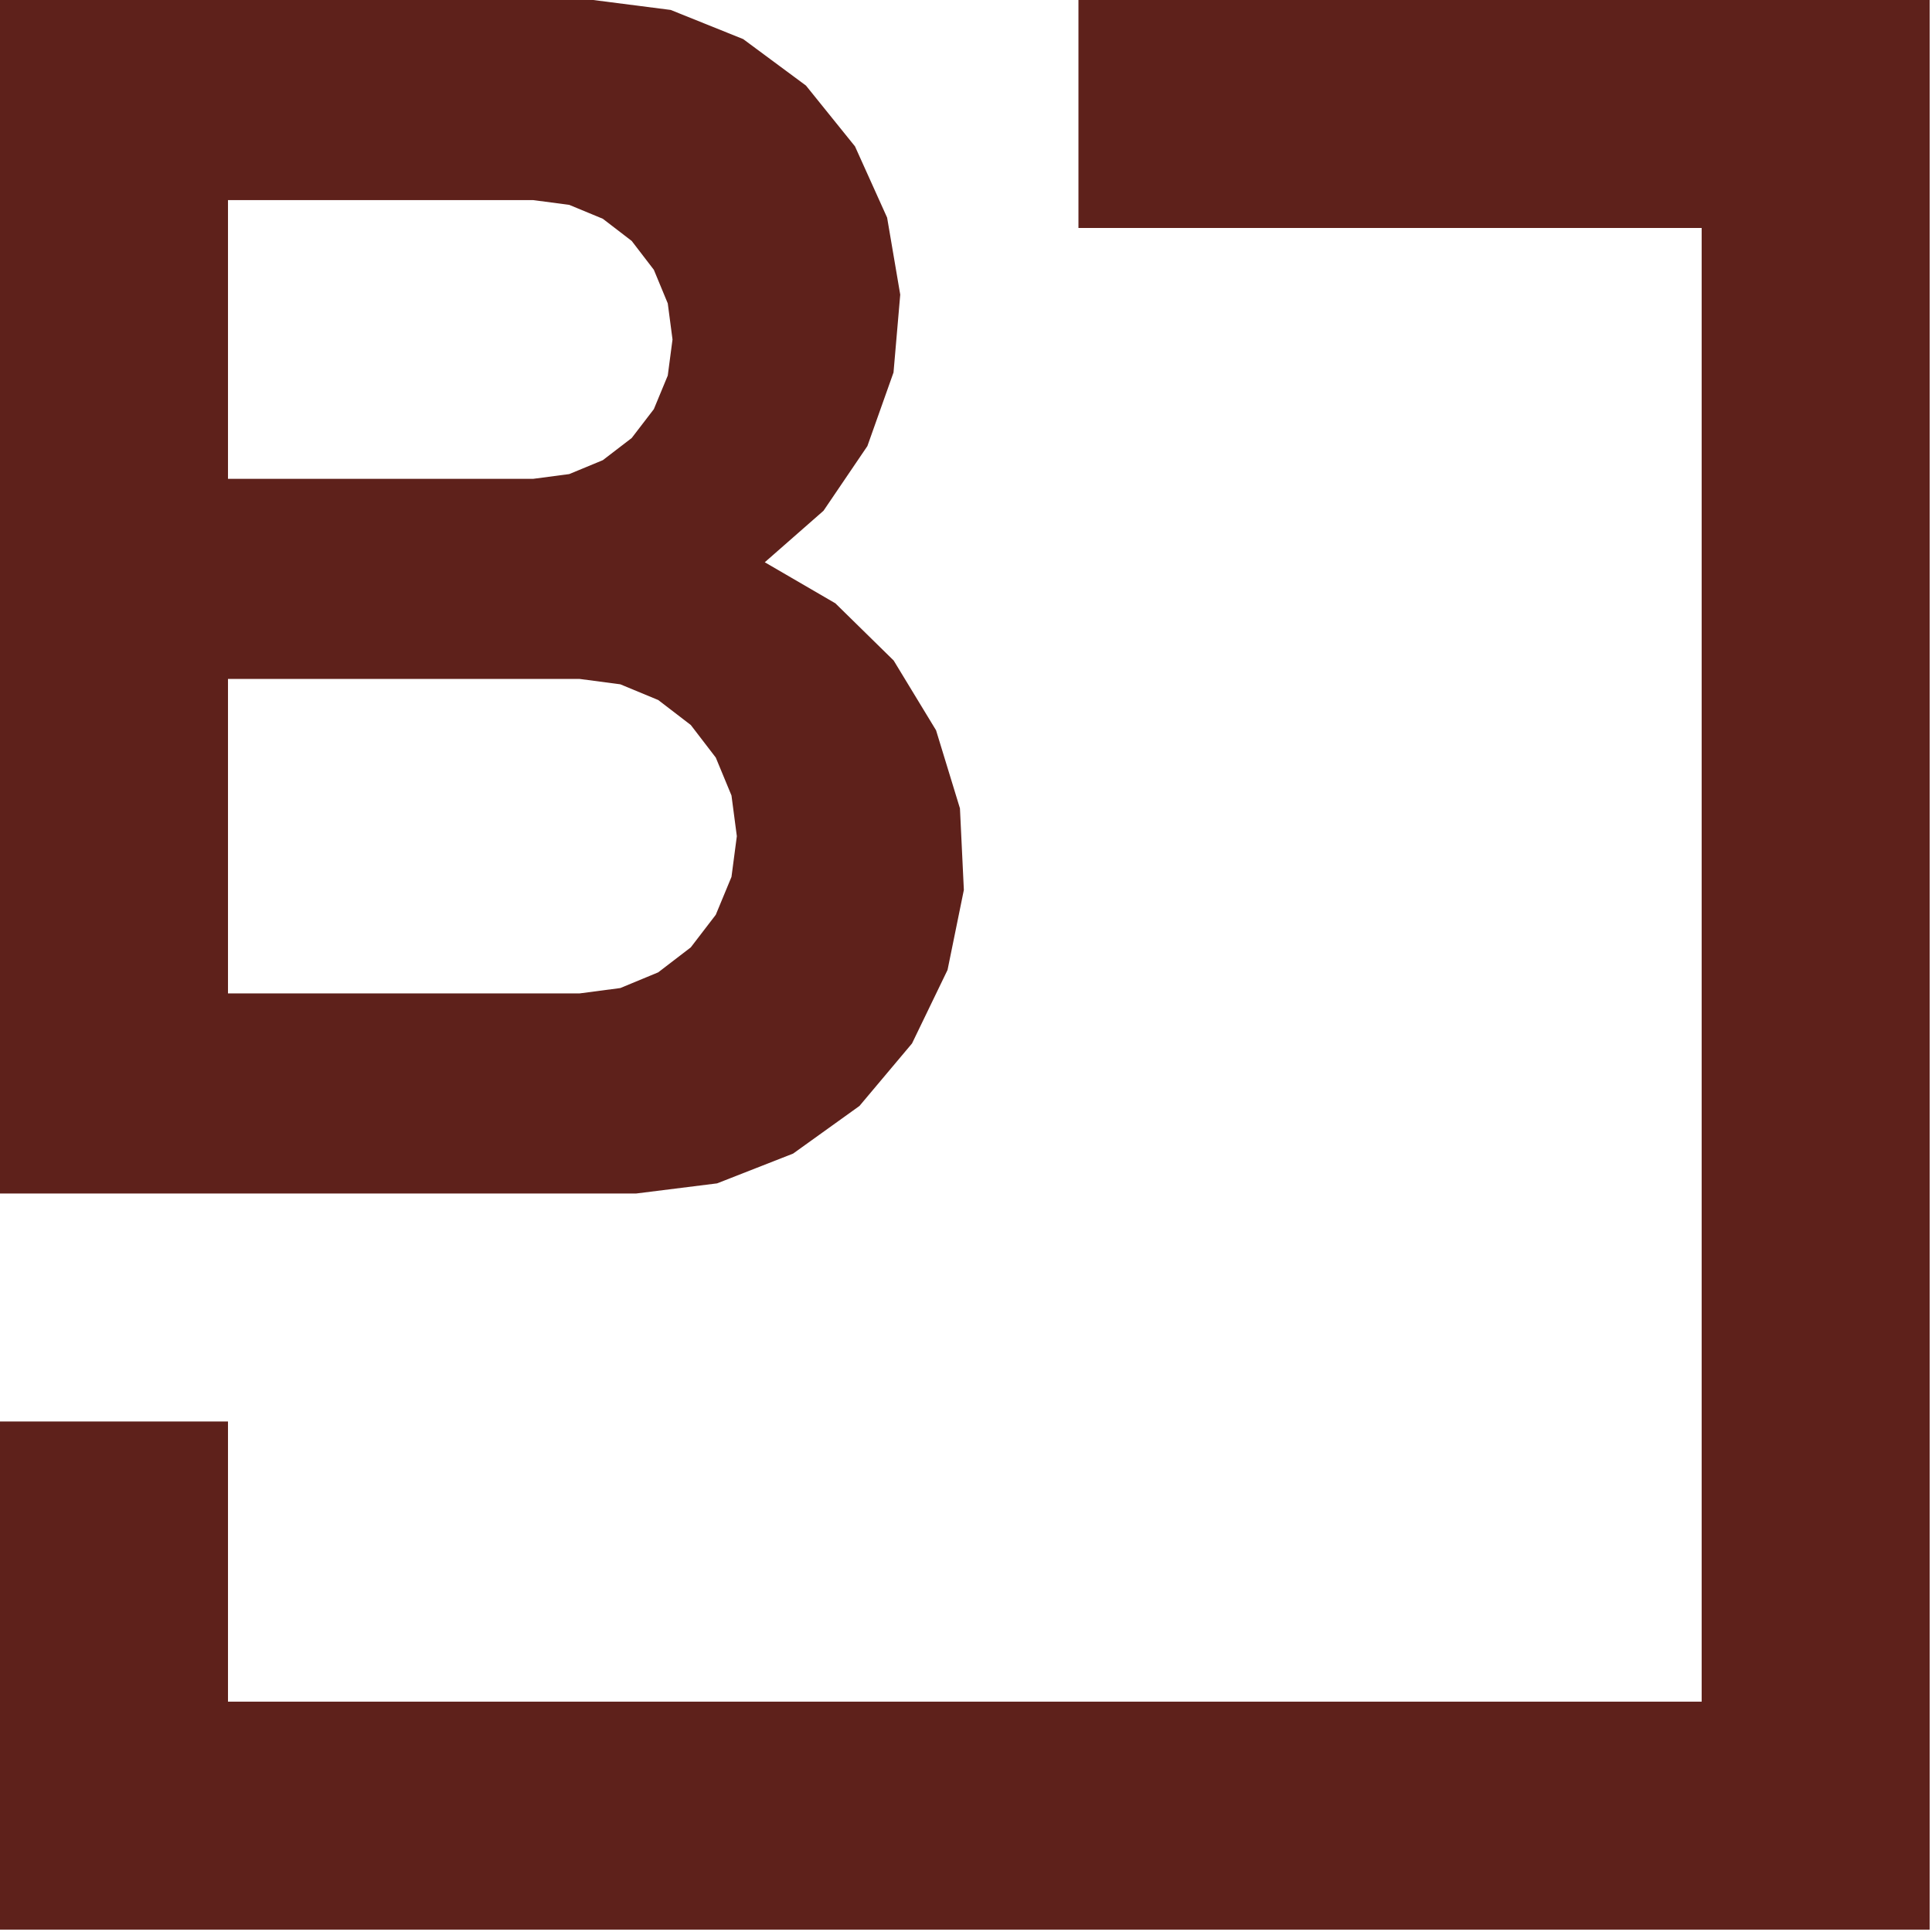 <?xml version="1.0" encoding="UTF-8" standalone="no"?>
<svg xmlns="http://www.w3.org/2000/svg" xmlns:xlink="http://www.w3.org/1999/xlink" xmlns:serif="http://www.serif.com/" width="100%" height="100%" viewBox="0 0 205 205" version="1.1" xml:space="preserve" style="fill-rule:evenodd;clip-rule:evenodd;stroke-linejoin:round;stroke-miterlimit:2;">
    <g transform="matrix(1,0,0,1,-635.25,-155.351)">
        <path id="HATCH" d="M815.809,179.542L749.682,179.542L749.682,155.351L840,155.351L840,360.101L635.25,360.101L635.25,306.183L659.441,306.183L659.441,335.91L815.809,335.91L815.809,179.542ZM698.192,155.351L706.414,156.405L714.106,159.498L720.768,164.43L725.972,170.884L729.38,178.441L730.772,186.613L730.059,194.872L727.286,202.684L722.632,209.545L716.399,215.011L723.889,219.367L730.074,225.435L734.573,232.84L737.108,241.125L737.523,249.78L735.792,258.269L732.021,266.071L726.445,272.702L719.406,277.755L711.339,280.916L702.742,281.992L635.25,281.992L635.25,155.351L698.192,155.351ZM691.822,176.584L659.441,176.584L659.441,206.159L691.822,206.159L695.649,205.655L699.215,204.178L702.278,201.828L704.628,198.765L706.105,195.199L706.609,191.372L706.105,187.544L704.628,183.978L702.278,180.915L699.215,178.565L695.649,177.088L691.822,176.584ZM696.751,227.392L659.441,227.392L659.441,260.759L696.751,260.759L701.069,260.191L705.092,258.524L708.548,255.873L711.199,252.417L712.866,248.394L713.434,244.076L712.866,239.758L711.199,235.734L708.548,232.279L705.092,229.628L701.069,227.961L696.751,227.392Z" style="fill:rgb(94,33,27);"></path>
    </g>
</svg>
